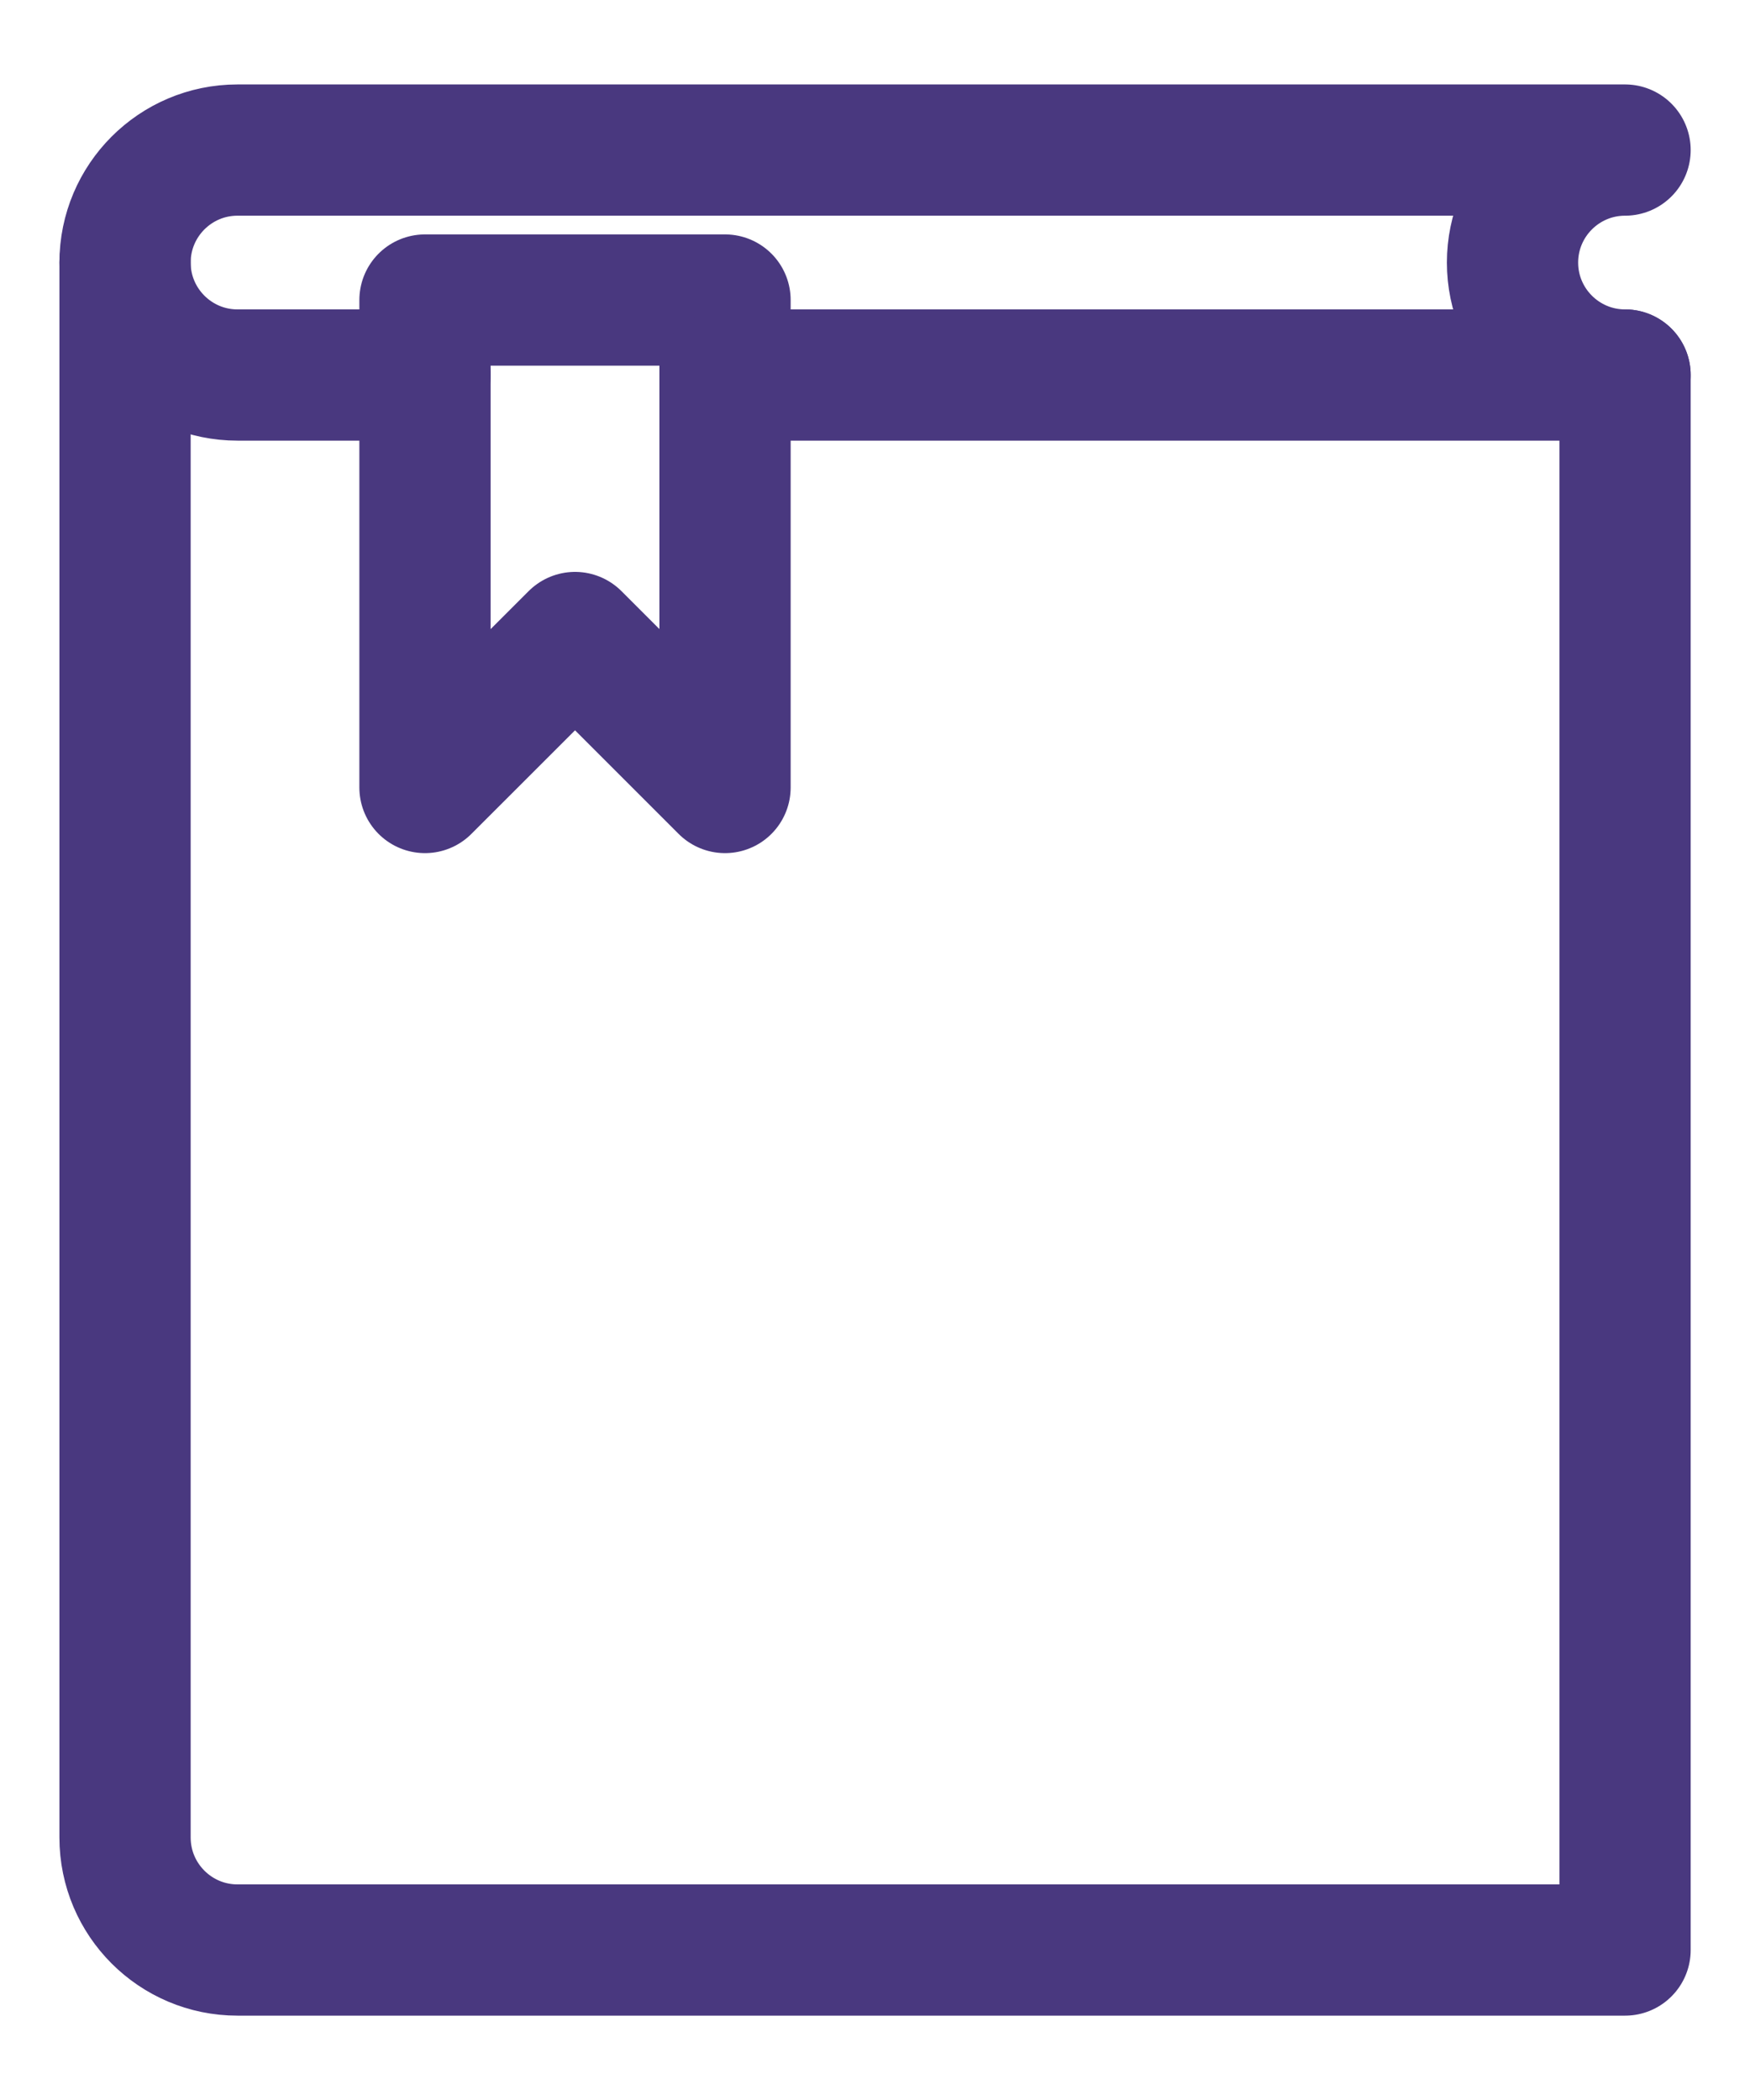 <svg width="20" height="24" viewBox="0 0 20 24" fill="none" xmlns="http://www.w3.org/2000/svg">
<path d="M4.857 3.429V9L6.572 7.286L8.286 9V3.429H4.857Z" stroke="#49387F" stroke-width="1.5" stroke-linecap="round" stroke-linejoin="round"/>
<path d="M8.286 4.286H18.572V22.286H2.714C2.005 22.286 1.429 21.71 1.429 21V3" stroke="#49387F" stroke-width="1.5" stroke-linecap="round" stroke-linejoin="round"/>
<path d="M18.572 4.286C17.862 4.286 17.286 3.71 17.286 3.001C17.286 2.291 17.862 1.715 18.572 1.715H2.714C2.005 1.715 1.429 2.291 1.429 3.001C1.429 3.71 2.005 4.286 2.714 4.286H4.857" stroke="#49387F" stroke-width="1.5" stroke-linecap="round" stroke-linejoin="round"/>
</svg>

